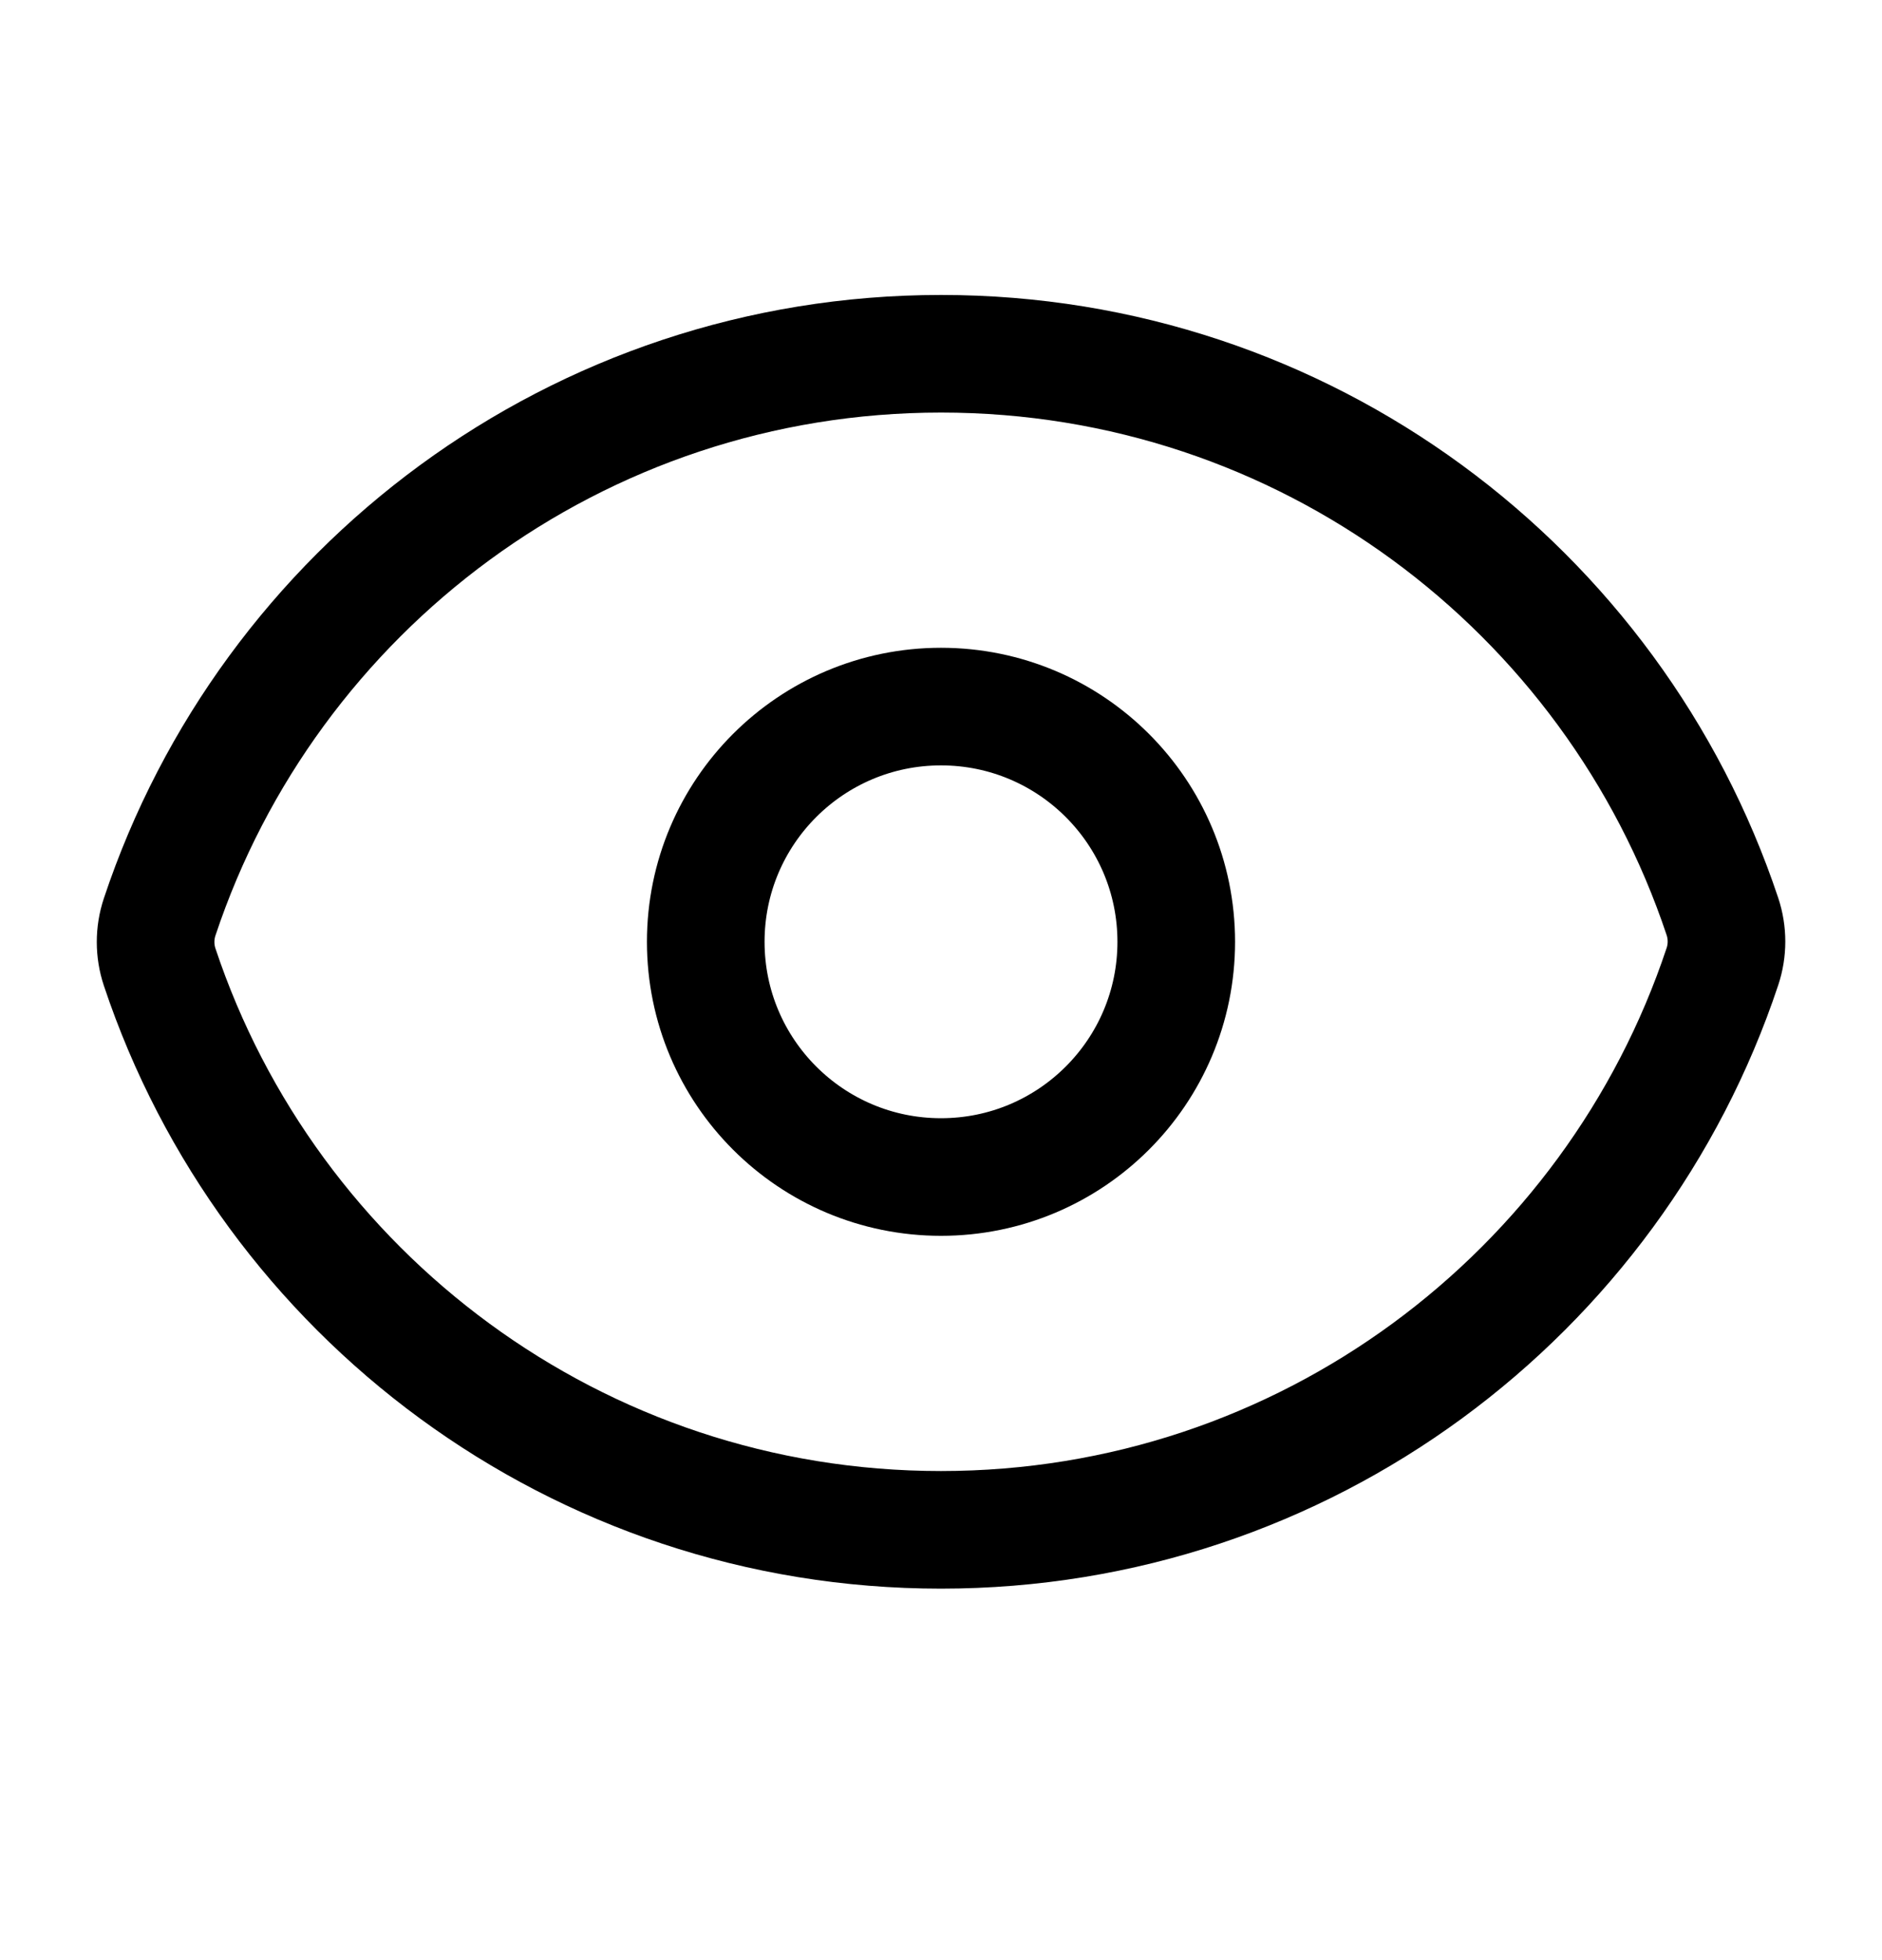 <svg xmlns="http://www.w3.org/2000/svg" fill="none" viewBox="0 0 24 25" height="25" width="24">
<path stroke-linejoin="round" stroke-linecap="round" stroke-width="1.5" style="stroke:#8B5BE6;stroke:color(display-p3 0.545 0.357 0.902);stroke-opacity:1;" stroke="#8B5BE6" d="M2.036 12.334C1.967 12.127 1.967 11.902 2.036 11.695C3.424 7.521 7.361 4.512 12.001 4.512C16.639 4.512 20.574 7.519 21.965 11.689C22.034 11.897 22.034 12.121 21.965 12.328C20.576 16.502 16.639 19.512 11.999 19.512C7.361 19.512 3.426 16.505 2.036 12.334Z"></path>
<path stroke-linejoin="round" stroke-linecap="round" stroke-width="1.5" style="stroke:#8B5BE6;stroke:color(display-p3 0.545 0.357 0.902);stroke-opacity:1;" stroke="#8B5BE6" d="M15 12.012C15 13.669 13.657 15.012 12 15.012C10.343 15.012 9 13.669 9 12.012C9 10.355 10.343 9.012 12 9.012C13.657 9.012 15 10.355 15 12.012Z"></path>
</svg>
